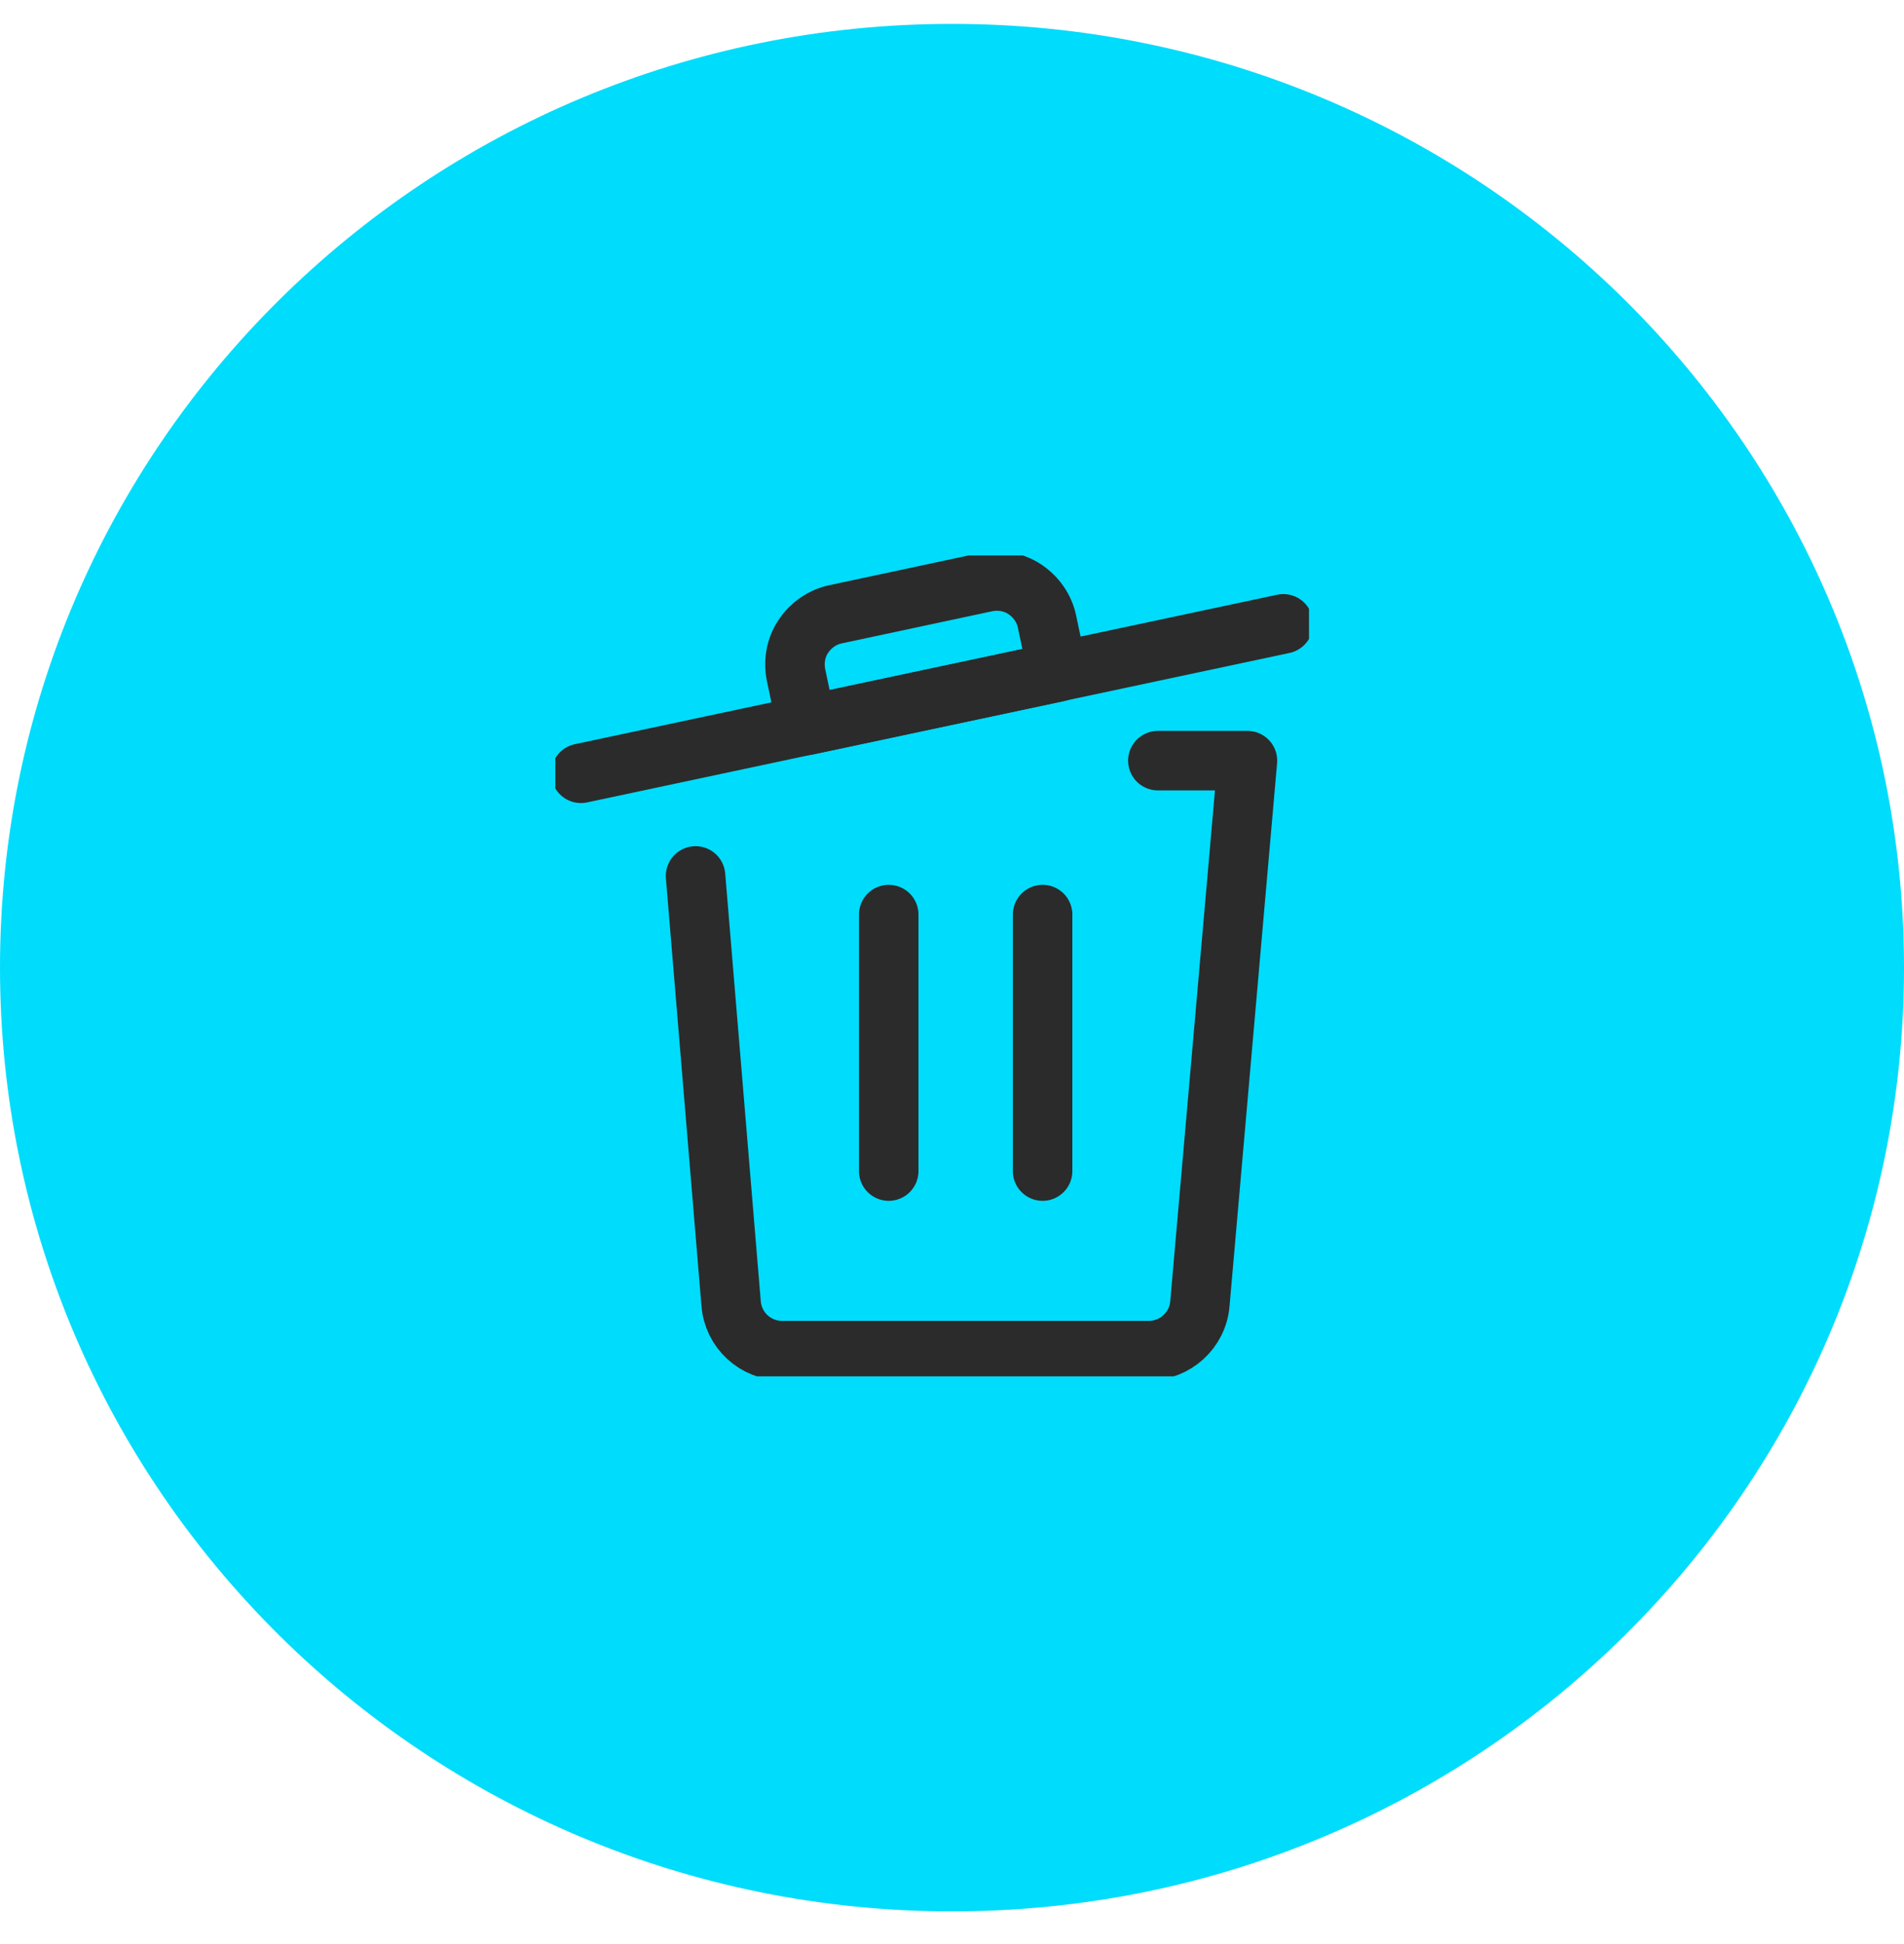 <svg width="48" height="49" viewBox="0 0 48 49" fill="none" xmlns="http://www.w3.org/2000/svg">
<path d="M48 24.389C48 37.526 37.255 48.176 24 48.176C10.745 48.176 0 37.526 0 24.389C0 11.252 10.745 0.602 24 0.602C37.255 0.602 48 11.252 48 24.389Z" fill="#00DCFB"/>
<g clip-path="url(#clip0_6385_154754)">
<path d="M14.646 19.491L32.353 15.724" stroke="#2B2B2B" stroke-width="1.5" stroke-linecap="round" stroke-linejoin="round"/>
<path d="M24.862 14.672L21.069 15.482C20.733 15.551 20.439 15.758 20.25 16.043C20.06 16.327 20 16.681 20.069 17.017L20.336 18.284L26.664 16.939L26.396 15.672C26.328 15.336 26.121 15.043 25.836 14.853C25.552 14.664 25.198 14.603 24.862 14.672Z" stroke="#2B2B2B" stroke-width="1.5" stroke-linecap="round" stroke-linejoin="round"/>
<path d="M22.405 29.517V23.052" stroke="#2B2B2B" stroke-width="1.5" stroke-linecap="round" stroke-linejoin="round"/>
<path d="M26.284 29.517V23.052" stroke="#2B2B2B" stroke-width="1.5" stroke-linecap="round" stroke-linejoin="round"/>
<path d="M29.19 19.172H31.448L30.25 32.853C30.198 33.526 29.63 34.043 28.957 34.043H19.716C19.043 34.043 18.483 33.526 18.431 32.853L17.535 22.078" stroke="#2B2B2B" stroke-width="1.5" stroke-linecap="round" stroke-linejoin="round"/>
</g>
<defs>
<clipPath id="clip0_6385_154754">
<rect width="19" height="20.69" fill="white" transform="translate(14 14)"/>
</clipPath>
</defs>
</svg>
